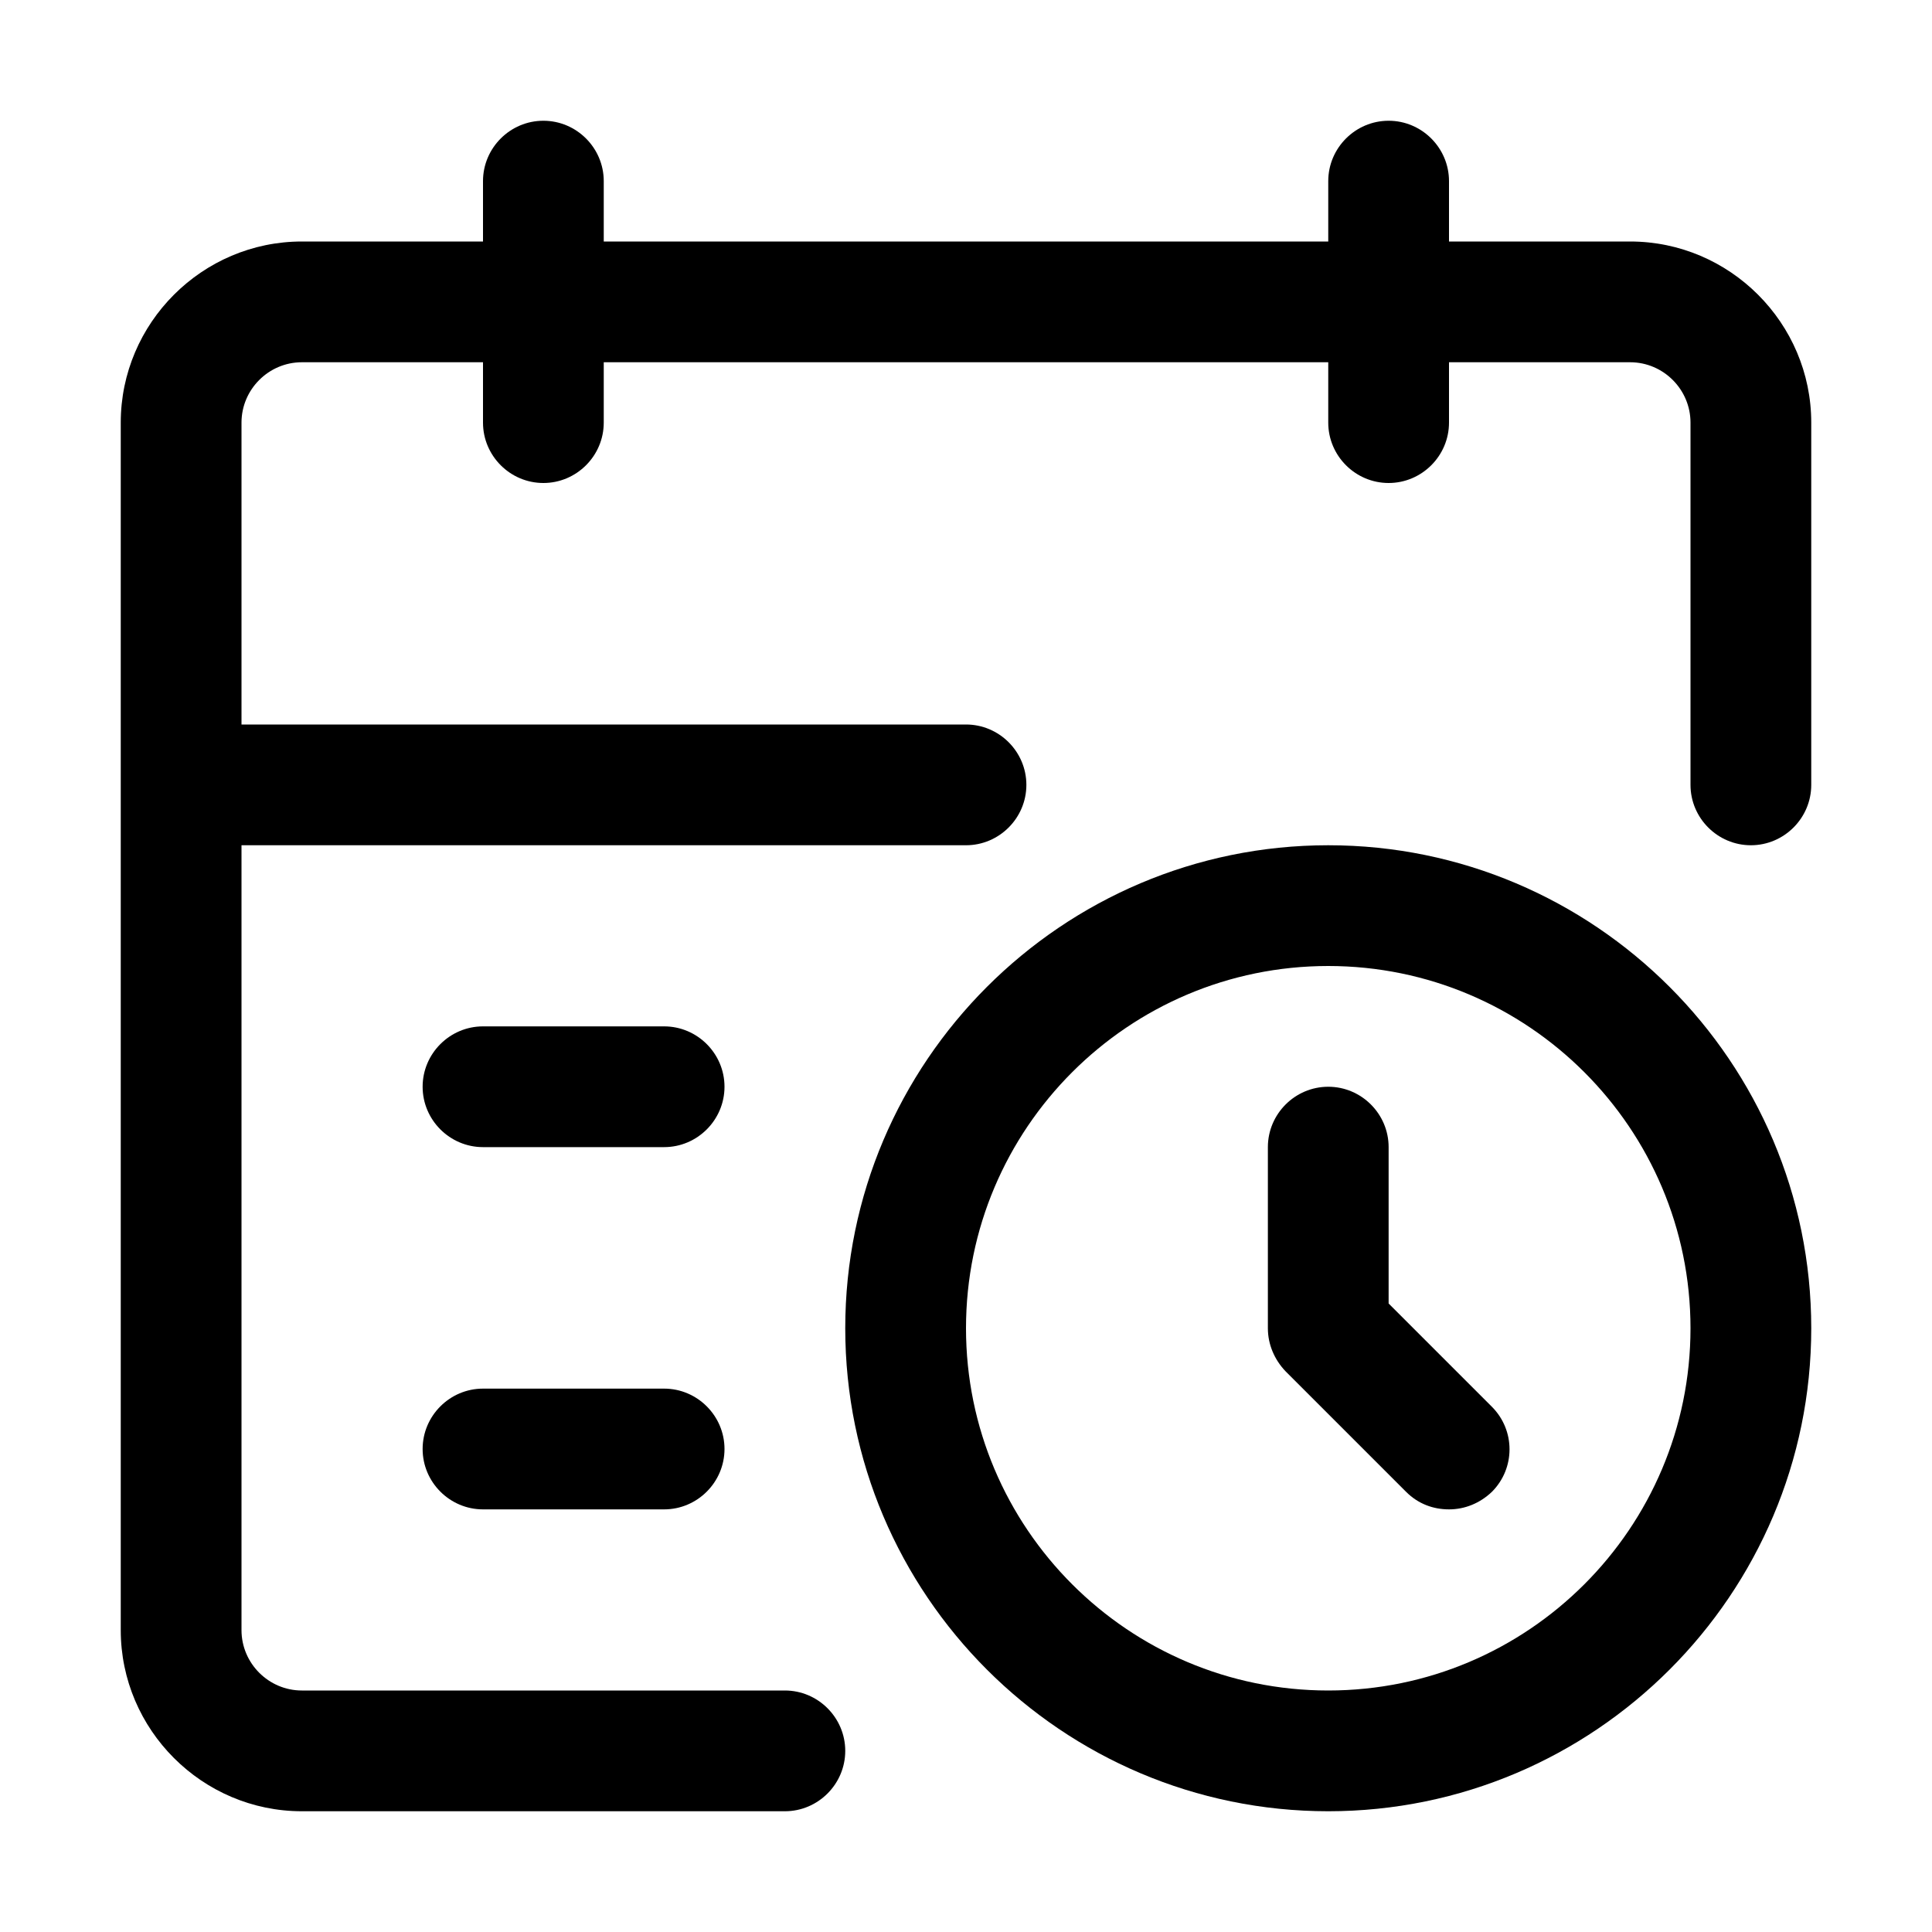 <svg id="Avatar" viewBox="0 0 32 32" xmlns="http://www.w3.org/2000/svg"><path d="m27 4h-3v-1c0-.55-.45-1-1-1s-1 .45-1 1v1h-12v-1c0-.55-.45-1-1-1s-1 .45-1 1v1h-3c-1.65 0-3 1.35-3 3v20c0 1.65 1.35 3 3 3h8c.55 0 1-.45 1-1s-.45-1-1-1h-8c-.55 0-1-.45-1-1v-13h12c.55 0 1-.45 1-1s-.45-1-1-1h-12v-5c0-.55.45-1 1-1h3v1c0 .55.45 1 1 1s1-.45 1-1v-1h12v1c0 .55.45 1 1 1s1-.45 1-1v-1h3c.55 0 1 .45 1 1v6c0 .55.45 1 1 1s1-.45 1-1v-6c0-1.65-1.35-3-3-3z"/><path d="m22 14c-4.41 0-8 3.59-8 8s3.59 8 8 8 8-3.59 8-8-3.59-8-8-8zm0 14c-3.31 0-6-2.69-6-6s2.69-6 6-6 6 2.69 6 6-2.69 6-6 6z"/><path d="m23 21.59v-2.59c0-.55-.45-1-1-1s-1 .45-1 1v3c0 .27.11.52.29.71l2 2c.2.2.45.29.71.29s.51-.1.71-.29c.39-.39.39-1.02 0-1.41z"/><path d="m11 17h-3c-.55 0-1 .45-1 1s.45 1 1 1h3c.55 0 1-.45 1-1s-.45-1-1-1z"/><path d="m11 23h-3c-.55 0-1 .45-1 1s.45 1 1 1h3c.55 0 1-.45 1-1s-.45-1-1-1z"/></svg>